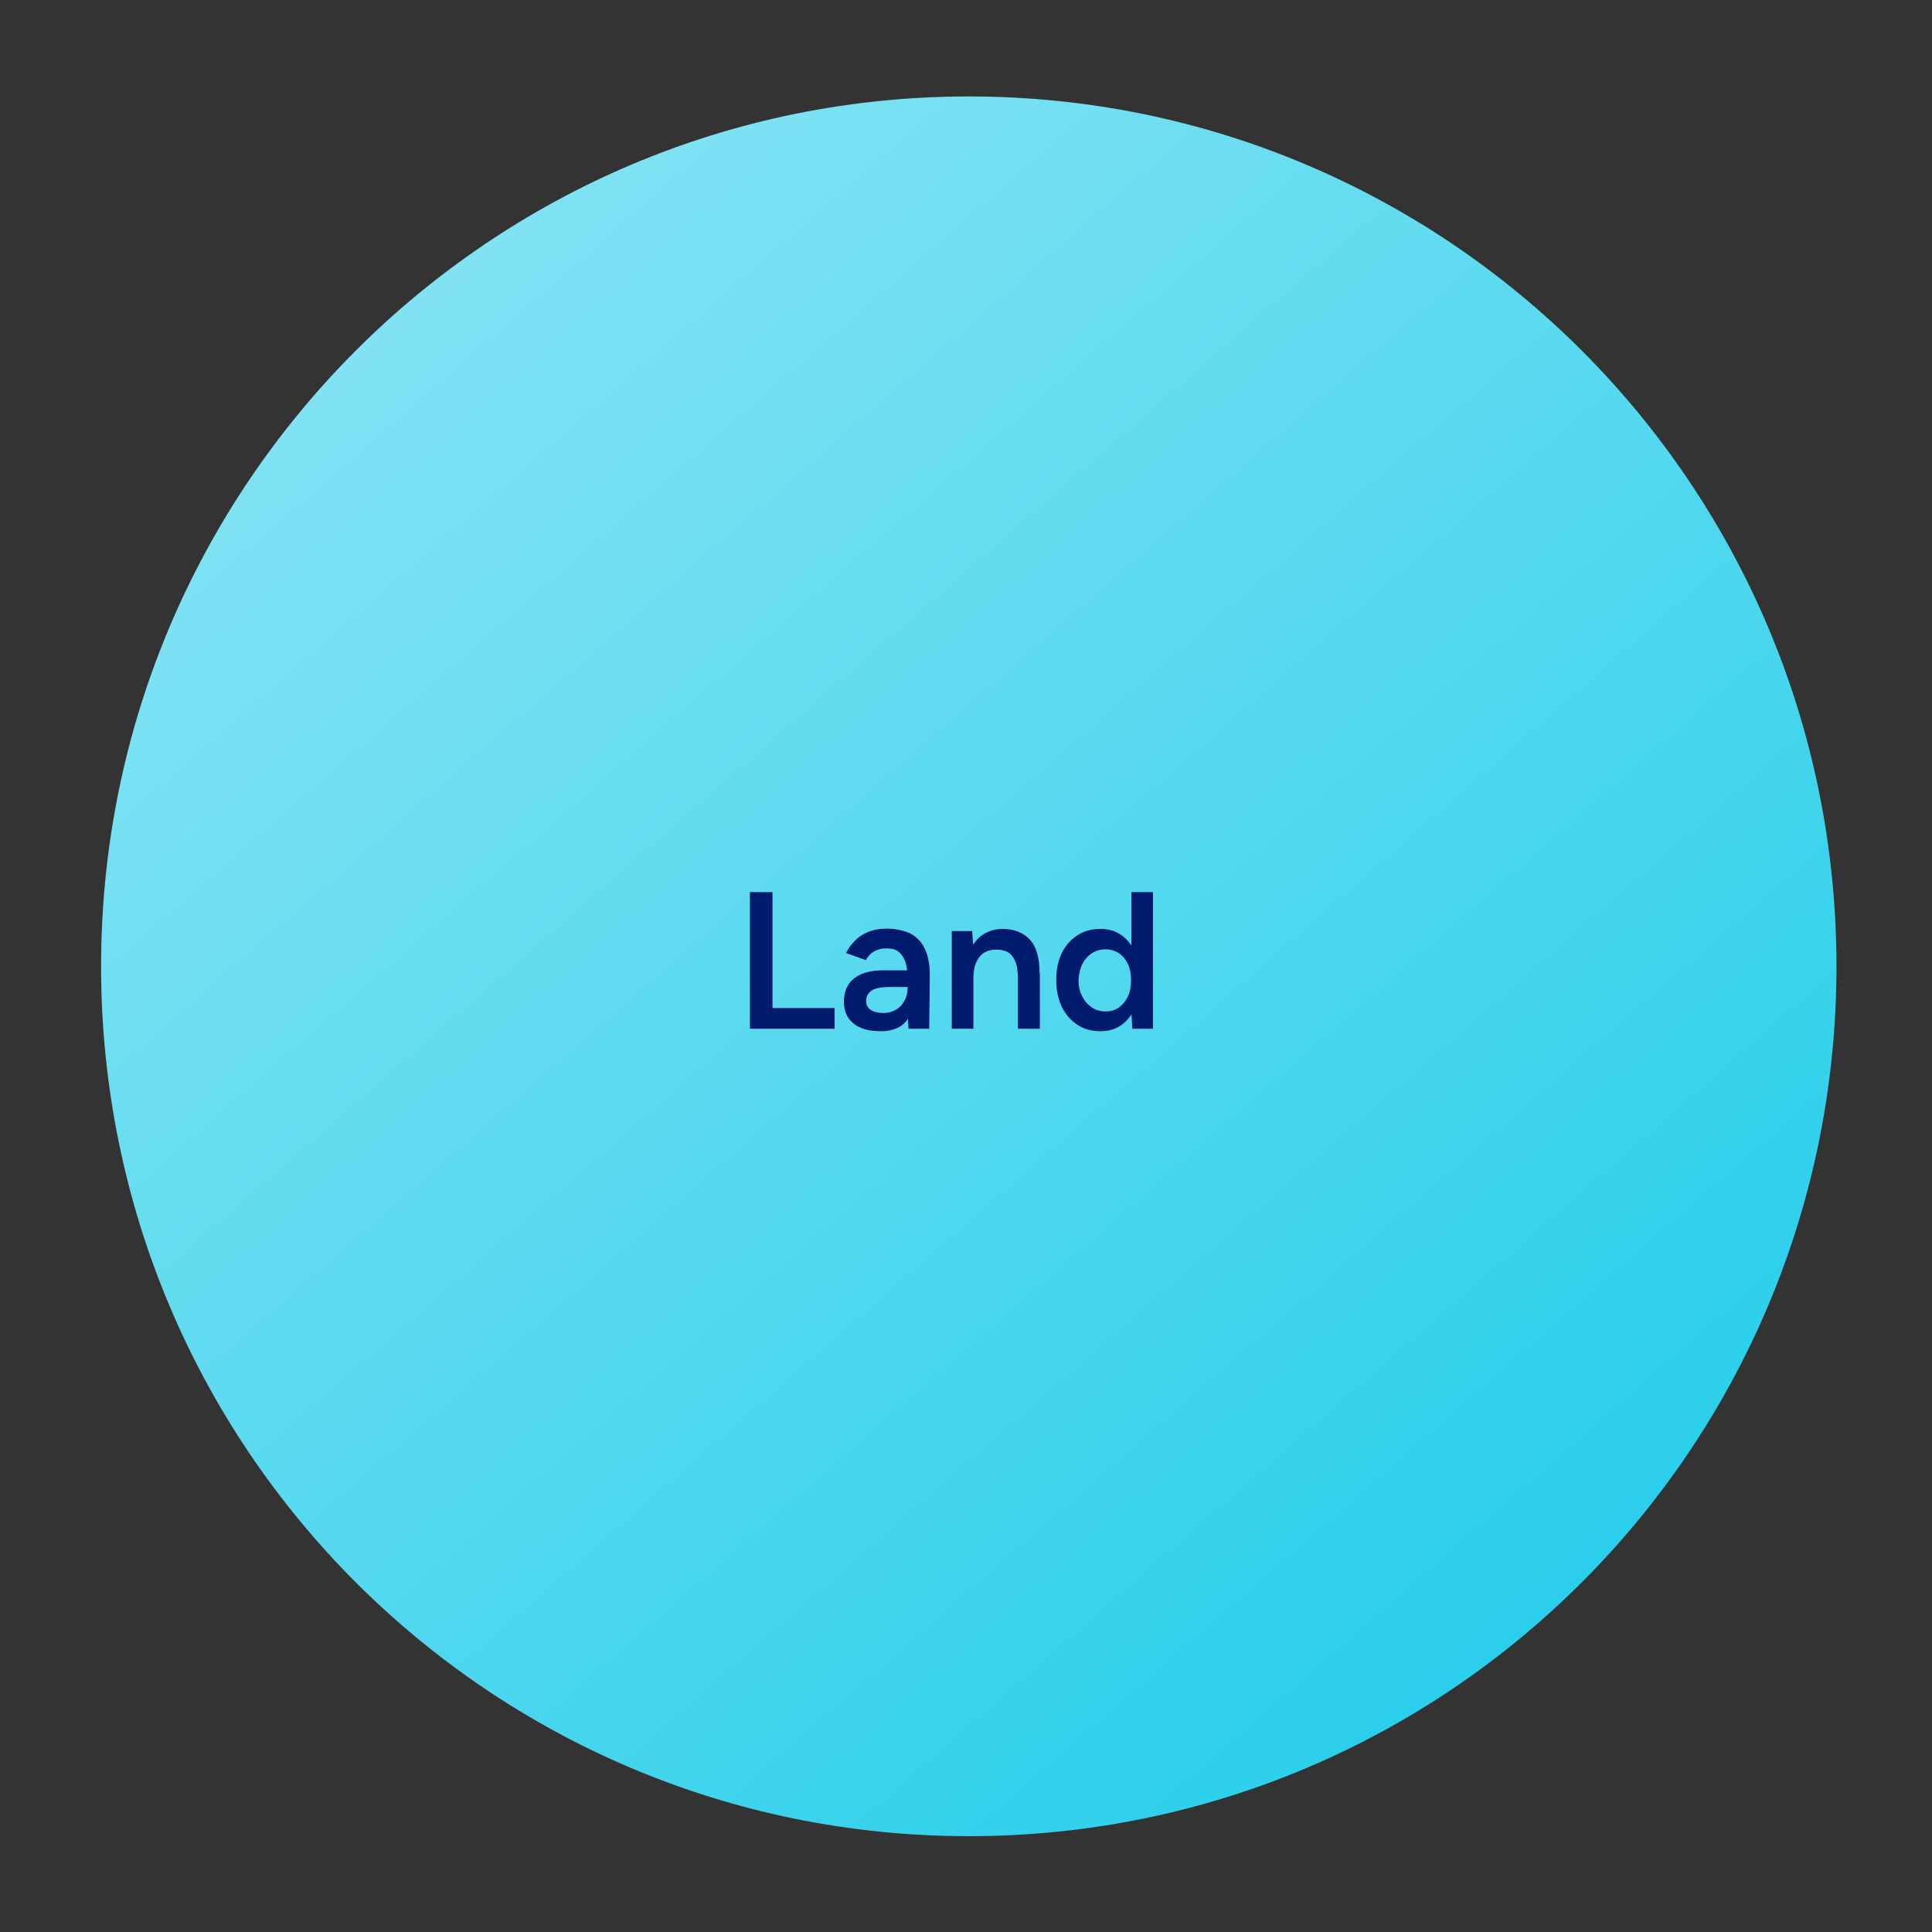 <svg xmlns="http://www.w3.org/2000/svg" xmlns:xlink="http://www.w3.org/1999/xlink" id="Layer_1" viewBox="0 0 625 625"><rect x="0" y="0" width="625" height="625" fill="#333333" stroke="none"/><defs><style> .st0 { fill: none; } .st1 { fill: url(#linear-gradient); } .st2 { fill: #001a6d; } .st3 { clip-path: url(#clippath); } </style><clipPath id="clippath"><rect class="st0" y=".2" width="624" height="623.8"></rect></clipPath><linearGradient id="linear-gradient" x1="352.4" y1="-288.9" x2="1722.5" y2="-1861.5" gradientTransform="translate(0 -1022) scale(1 -1)" gradientUnits="userSpaceOnUse"><stop offset="0" stop-color="#caf3fa"></stop><stop offset=".5" stop-color="#2bcfeb"></stop><stop offset=".7" stop-color="#2fb7e9"></stop><stop offset="1" stop-color="#378ee6"></stop></linearGradient></defs><g class="st3"><path class="st1" d="M884.6-476.5c0-155.3-125.5-281.4-280.7-281.4s-280.7,125.8-280.7,281.4,125.4,281.5,280.7,281.5,280.7-126.2,280.7-281.5ZM1063.6,612.5c-154.9,0-280.7,125.8-280.7,281.4s125.5,281.4,280.7,281.4,280.7-125.8,280.7-281.4c0-155.2-125.5-281.4-280.7-281.4ZM313.4,31.2c-154.9,0-280.7,125.8-280.7,281.4s125.5,281.4,280.7,281.4,280.7-125.8,280.7-281.4S468.3,31.2,313.4,31.2ZM1814.5,28.2c-154.9,0-280.7,125.8-280.7,281.4s125.5,281.4,280.7,281.4,280.7-125.8,280.7-281.4S1969.4,28.2,1814.5,28.2ZM1806.9-476.5c0-155.3-125.5-281.4-280.7-281.4s-280.8,125.8-280.8,281.4,125.5,281.5,280.8,281.5,280.7-126.2,280.7-281.5Z"></path></g><g><path class="st2" d="M242.6,332.8v-44.2h7.3v44.2h-7.3ZM247.8,332.8v-6.7h22.2v6.7h-22.2Z"></path><path class="st2" d="M284.9,333.6c-3.8,0-6.7-.8-8.8-2.5s-3.1-4.1-3.1-7.1,1.1-5.8,3.3-7.5c2.2-1.7,5.3-2.6,9.2-2.6h8.5v5.4h-6.2c-2.8,0-4.8.4-5.9,1.2-1.1.8-1.7,1.9-1.7,3.3s.5,2.2,1.5,2.9c1,.7,2.4,1,4.1,1s2.9-.4,4.1-1.1c1.2-.7,2.1-1.7,2.7-2.9.7-1.2,1-2.5,1-3.9h2.6c0,4.3-.9,7.7-2.7,10.1-1.8,2.5-4.7,3.7-8.5,3.7ZM293.9,332.8l-.3-5.9v-10.3c0-2.1-.2-3.9-.7-5.4-.5-1.4-1.2-2.5-2.2-3.3-1-.8-2.3-1.1-3.9-1.1s-2.8.3-3.9.9c-1.1.6-2.1,1.6-2.8,2.9l-6.4-2.3c.7-1.4,1.6-2.7,2.8-3.9,1.1-1.2,2.6-2.2,4.3-2.9,1.7-.7,3.8-1.1,6.2-1.1s5.6.6,7.7,1.7c2,1.1,3.6,2.8,4.6,5.1,1,2.2,1.5,5,1.5,8.3l-.2,17.3h-6.6Z"></path><path class="st2" d="M307.9,332.8v-31.6h6.6l.4,5.8v25.8h-7.1ZM329.3,316.7c0-2.5-.3-4.5-.9-5.8-.6-1.4-1.4-2.3-2.4-2.9-1-.5-2.2-.8-3.6-.8-2.4,0-4.2.7-5.5,2.3-1.3,1.6-2,3.9-2,6.9h-2.7c0-3.3.5-6.2,1.5-8.6,1-2.4,2.4-4.2,4.2-5.4,1.8-1.2,4-1.9,6.4-1.9,3.8,0,6.8,1.2,8.9,3.5,2.1,2.3,3.1,5.9,3.1,10.8l-7.1,1.9ZM329.3,332.8v-16.2l7.1-1.9v18.1h-7.1Z"></path><path class="st2" d="M356,333.6c-2.9,0-5.4-.7-7.5-2.1-2.1-1.4-3.8-3.3-5-5.8-1.2-2.5-1.8-5.4-1.8-8.7s.6-6.3,1.8-8.7,2.9-4.4,5-5.7c2.1-1.4,4.6-2.1,7.5-2.1s4.9.7,6.9,2.1c1.9,1.4,3.4,3.3,4.4,5.7,1,2.5,1.5,5.4,1.5,8.7s-.5,6.2-1.5,8.7c-1,2.5-2.5,4.4-4.4,5.8-1.9,1.4-4.2,2.1-6.9,2.1ZM357.7,327.2c1.6,0,3-.4,4.3-1.3,1.2-.9,2.2-2.1,2.9-3.6.7-1.5,1-3.3,1-5.2s-.3-3.7-1-5.2c-.7-1.5-1.7-2.7-2.9-3.5-1.2-.8-2.7-1.3-4.3-1.3s-3.2.4-4.5,1.3c-1.3.8-2.3,2-3.1,3.5-.7,1.5-1.1,3.3-1.2,5.2,0,2,.4,3.7,1.2,5.2.7,1.5,1.8,2.7,3.1,3.6,1.3.9,2.8,1.3,4.5,1.3ZM366.3,332.8l-.3-5.9v-38.3h7v44.2h-6.7Z"></path></g></svg>